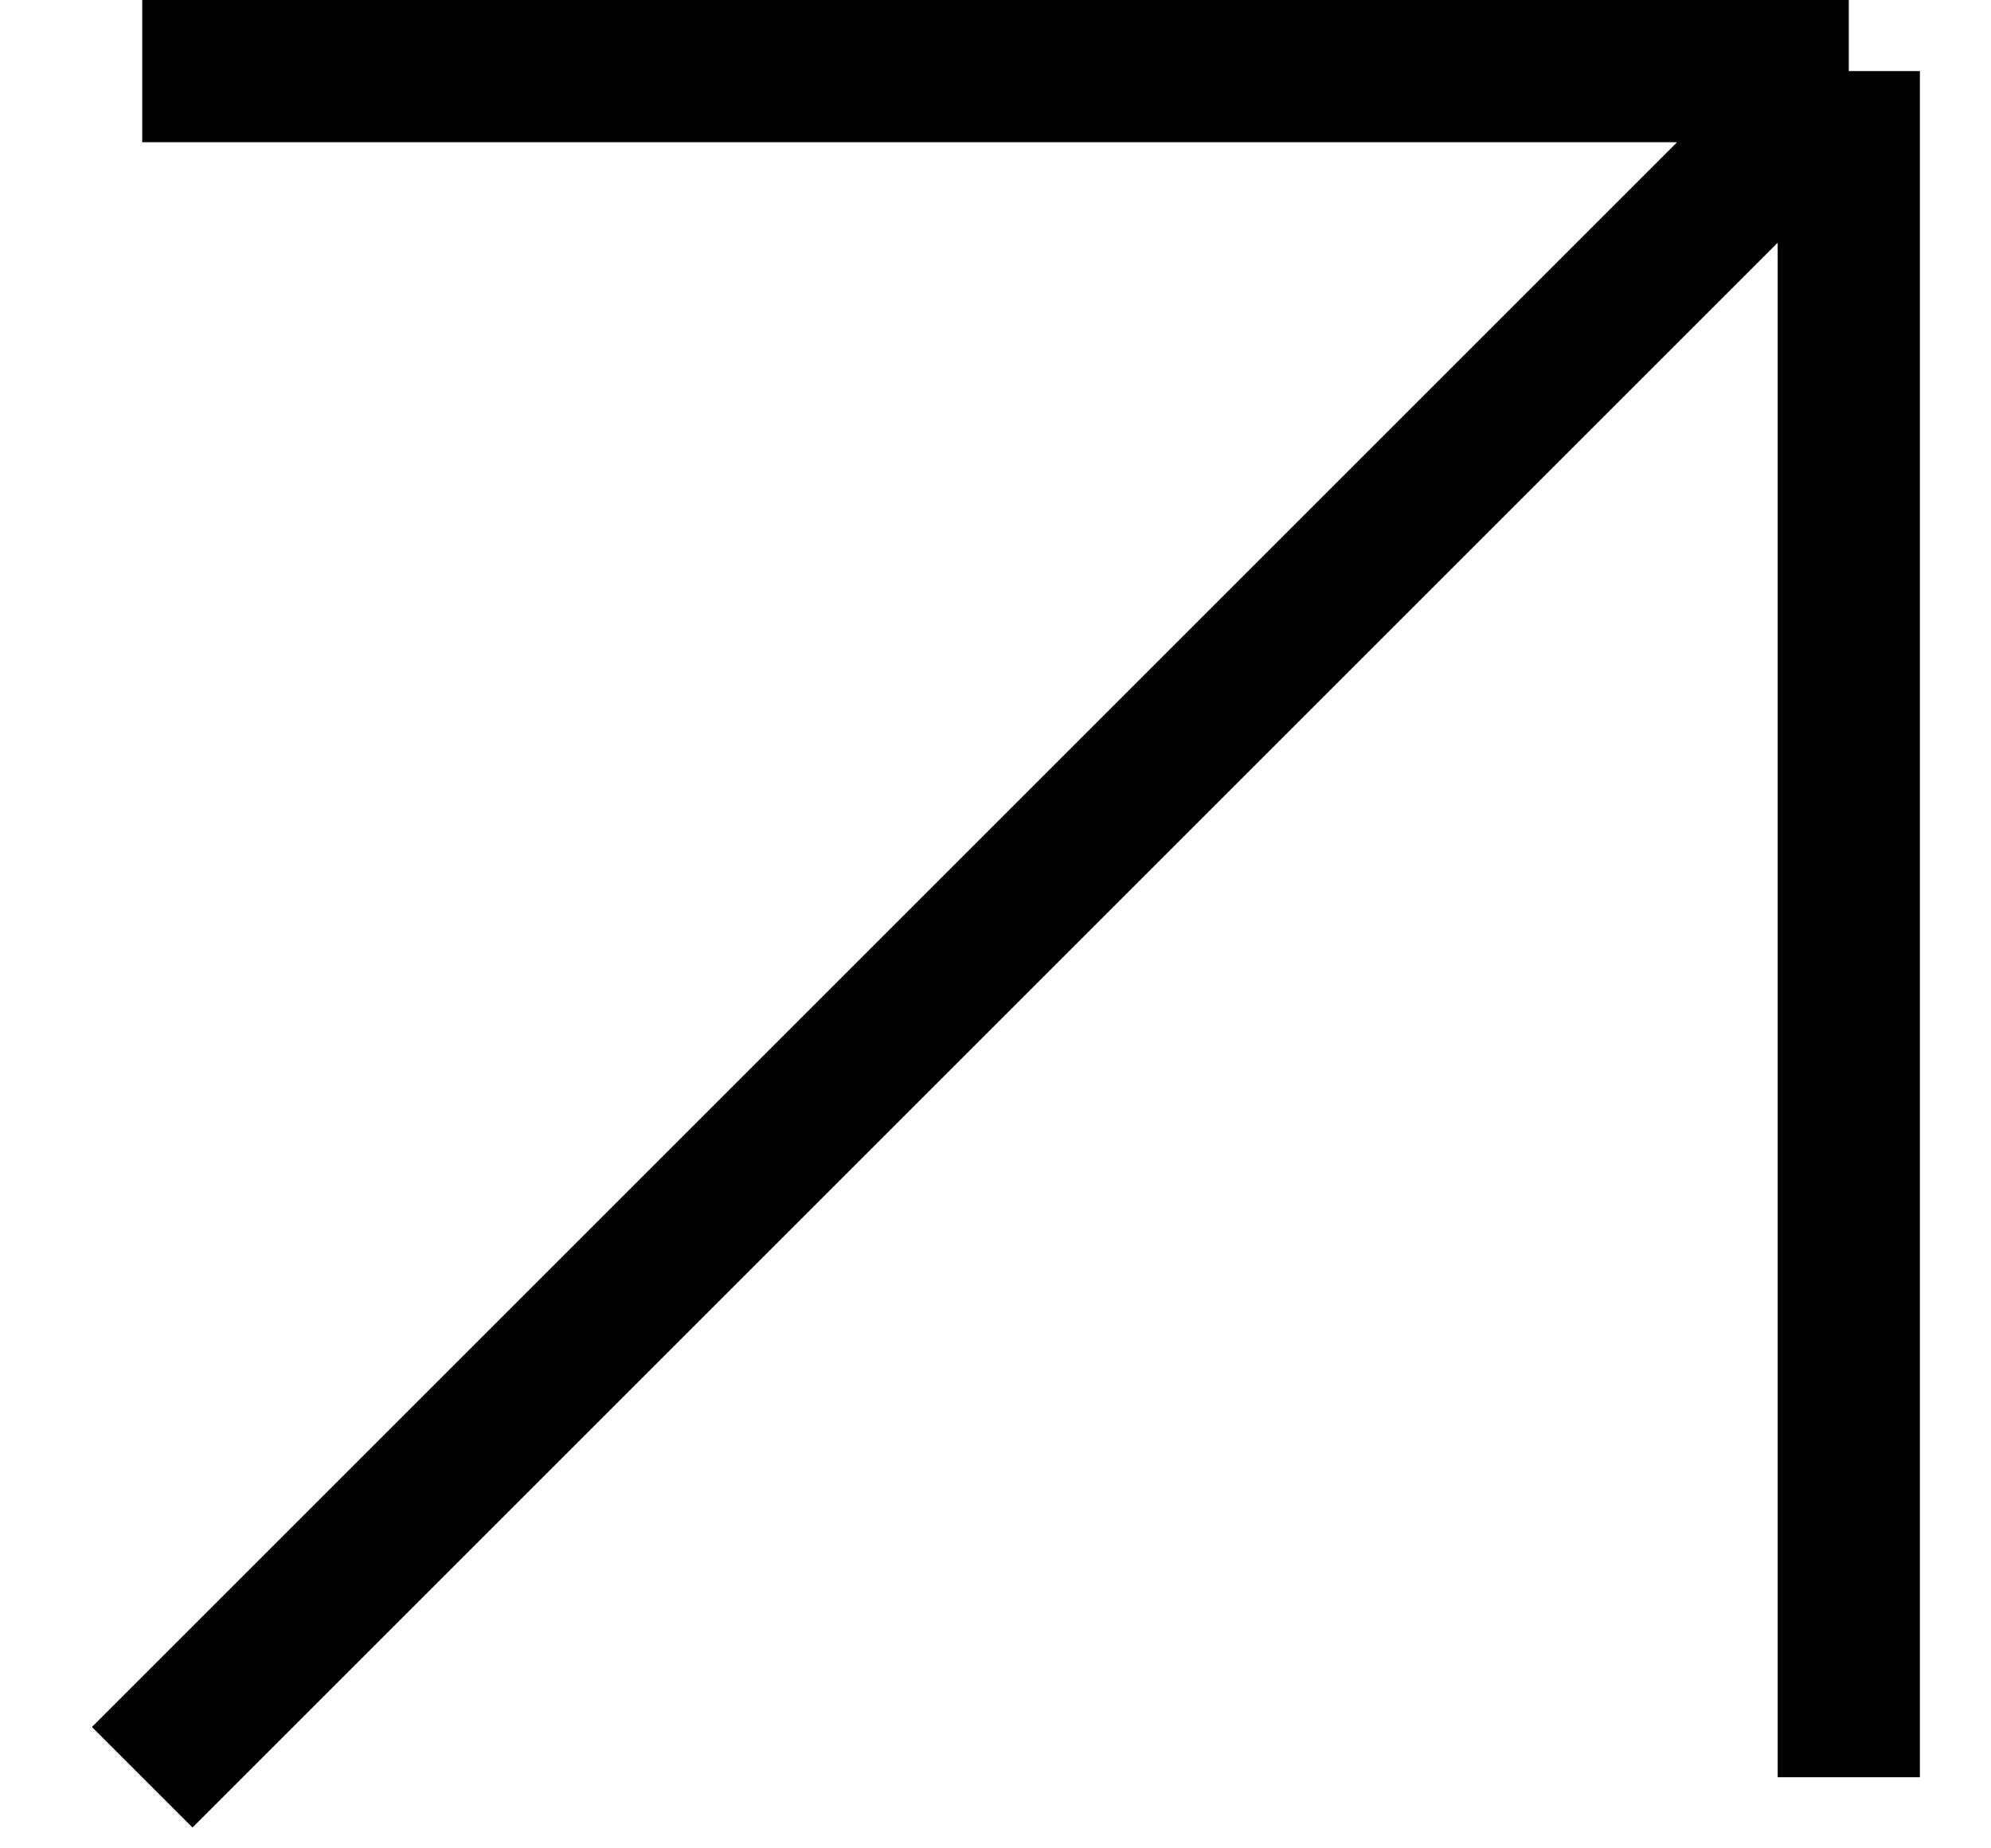 <?xml version="1.0" encoding="UTF-8"?> <svg xmlns="http://www.w3.org/2000/svg" width="14" height="13" viewBox="0 0 14 13" fill="none"><path d="M1 12.5L13 0.5M13 0.5H1M13 0.5V12.5" stroke="black"></path></svg> 